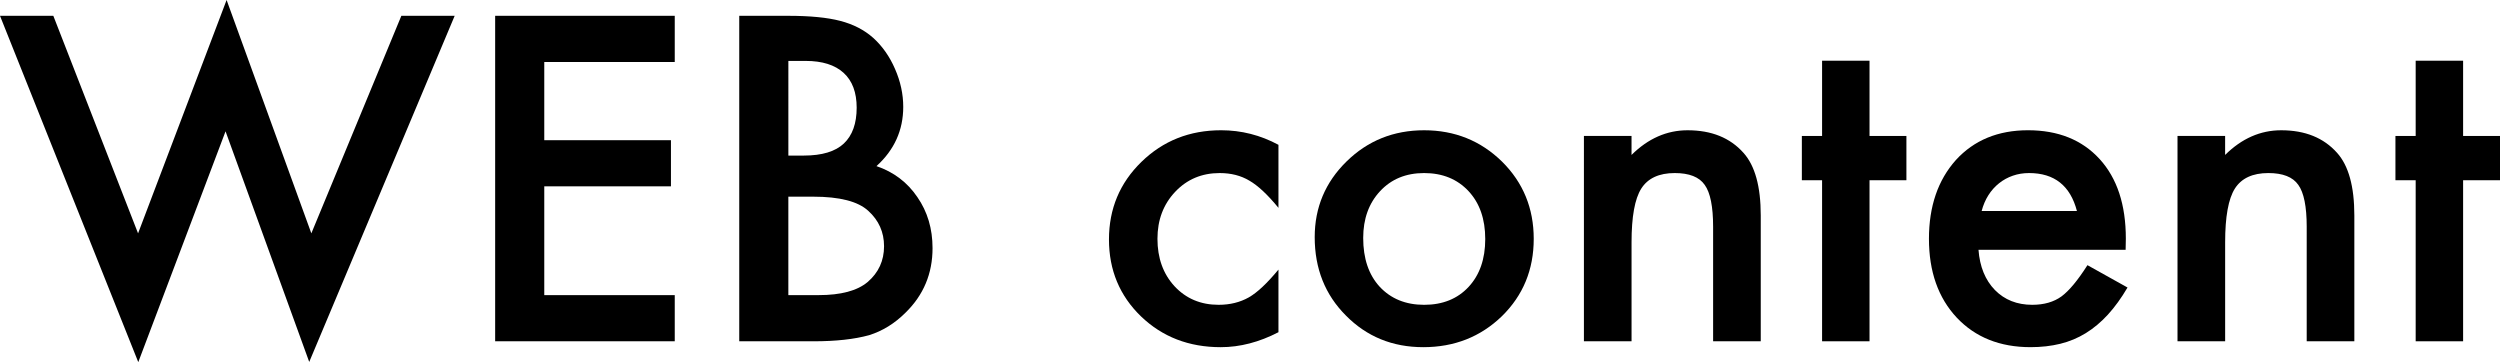 <!-- Generator: Adobe Illustrator 19.2.1, SVG Export Plug-In  -->
<svg version="1.1"
	 xmlns="http://www.w3.org/2000/svg" xmlns:xlink="http://www.w3.org/1999/xlink" xmlns:a="http://ns.adobe.com/AdobeSVGViewerExtensions/3.0/"
	 x="0px" y="0px" width="231.641px" height="33.555px" viewBox="0 0 231.641 33.555"
	 style="enable-background:new 0 0 231.641 33.555;" xml:space="preserve">
<defs>
</defs>
<g>
	<path d="M4.941,1.465l7.852,20.157L20.996,0l7.852,21.622l8.34-20.157h4.941L28.652,33.536l-7.754-21.368l-8.086,21.387L0,1.465
		H4.941z"/>
	<path d="M62.52,5.742H50.43v7.247h11.738v4.277H50.43v10.078h12.09v4.277H45.879V1.465H62.52V5.742z"/>
	<path d="M68.496,31.622V1.465h4.531c2.018,0,3.626,0.156,4.824,0.469c1.211,0.312,2.233,0.84,3.066,1.582
		c0.846,0.769,1.517,1.726,2.012,2.871c0.508,1.159,0.762,2.331,0.762,3.516c0,2.162-0.827,3.991-2.48,5.489
		c1.602,0.547,2.864,1.504,3.789,2.871c0.938,1.354,1.406,2.93,1.406,4.727c0,2.356-0.833,4.349-2.5,5.977
		c-1.003,1.002-2.129,1.699-3.379,2.09c-1.367,0.377-3.08,0.566-5.137,0.566H68.496z M73.047,14.415h1.426
		c1.692,0,2.933-0.375,3.721-1.123c0.788-0.749,1.182-1.853,1.182-3.311c0-1.419-0.404-2.497-1.211-3.232
		c-0.808-0.735-1.979-1.104-3.516-1.104h-1.602V14.415z M73.047,27.344h2.812c2.057,0,3.567-0.404,4.531-1.211
		c1.016-0.873,1.523-1.979,1.523-3.32c0-1.303-0.488-2.396-1.465-3.281c-0.951-0.873-2.65-1.309-5.098-1.309h-2.305V27.344z"/>
	<path d="M118.457,13.418v5.84c-1.003-1.225-1.901-2.064-2.695-2.52c-0.781-0.469-1.699-0.703-2.754-0.703
		c-1.654,0-3.027,0.579-4.121,1.738c-1.094,1.158-1.641,2.61-1.641,4.355c0,1.783,0.527,3.248,1.582,4.395
		c1.067,1.146,2.428,1.719,4.082,1.719c1.055,0,1.985-0.229,2.793-0.684c0.781-0.443,1.699-1.303,2.754-2.578v5.801
		c-1.784,0.924-3.568,1.387-5.352,1.387c-2.943,0-5.404-0.951-7.383-2.852c-1.979-1.914-2.969-4.291-2.969-7.129
		c0-2.839,1.002-5.234,3.008-7.188c2.005-1.953,4.466-2.93,7.383-2.93C115.02,12.07,116.79,12.52,118.457,13.418z"/>
	<path d="M121.816,21.973c0-2.748,0.983-5.085,2.949-7.012c1.966-1.928,4.362-2.891,7.188-2.891c2.838,0,5.247,0.97,7.227,2.911
		c1.953,1.939,2.93,4.322,2.93,7.148c0,2.852-0.983,5.24-2.949,7.168c-1.979,1.914-4.408,2.871-7.285,2.871
		c-2.852,0-5.241-0.977-7.168-2.93C122.78,27.311,121.816,24.889,121.816,21.973z M126.309,22.051c0,1.9,0.508,3.404,1.523,4.512
		c1.042,1.119,2.415,1.68,4.121,1.68c1.719,0,3.092-0.554,4.121-1.66c1.028-1.107,1.543-2.585,1.543-4.434
		c0-1.85-0.515-3.327-1.543-4.434c-1.042-1.12-2.416-1.68-4.121-1.68c-1.68,0-3.041,0.56-4.082,1.68
		C126.829,18.834,126.309,20.28,126.309,22.051z"/>
	<path d="M146.758,12.598h4.414v1.758c1.536-1.523,3.268-2.286,5.195-2.286c2.213,0,3.938,0.697,5.176,2.09
		c1.067,1.185,1.602,3.118,1.602,5.801v11.66h-4.414V21.01c0-1.873-0.261-3.168-0.781-3.883c-0.508-0.729-1.433-1.092-2.773-1.092
		c-1.458,0-2.494,0.48-3.105,1.443c-0.599,0.949-0.898,2.607-0.898,4.975v9.168h-4.414V12.598z"/>
	<path d="M173.223,16.7v14.922h-4.395V16.7h-1.875v-4.102h1.875V5.625h4.395v6.973h3.418V16.7H173.223z"/>
	<path d="M196.953,23.145H183.32c0.117,1.562,0.625,2.806,1.523,3.73c0.898,0.911,2.051,1.367,3.457,1.367
		c1.094,0,1.999-0.261,2.715-0.781c0.703-0.521,1.504-1.484,2.402-2.891l3.711,2.07c-0.573,0.977-1.179,1.812-1.816,2.51
		c-0.638,0.696-1.322,1.27-2.051,1.719c-0.729,0.449-1.517,0.777-2.363,0.986c-0.847,0.207-1.765,0.312-2.754,0.312
		c-2.839,0-5.117-0.912-6.836-2.734c-1.719-1.836-2.578-4.271-2.578-7.305c0-3.008,0.833-5.443,2.5-7.305
		c1.68-1.836,3.906-2.754,6.68-2.754c2.799,0,5.013,0.892,6.641,2.676c1.614,1.771,2.422,4.225,2.422,7.363L196.953,23.145z
		 M192.441,19.551c-0.612-2.344-2.09-3.516-4.434-3.516c-0.534,0-1.035,0.081-1.504,0.244c-0.469,0.162-0.896,0.396-1.279,0.703
		c-0.384,0.306-0.713,0.674-0.986,1.104s-0.482,0.918-0.625,1.465H192.441z"/>
	<path d="M201.758,12.598h4.414v1.758c1.536-1.523,3.268-2.286,5.195-2.286c2.213,0,3.938,0.697,5.176,2.09
		c1.067,1.185,1.602,3.118,1.602,5.801v11.66h-4.414V21.01c0-1.873-0.261-3.168-0.781-3.883c-0.508-0.729-1.433-1.092-2.773-1.092
		c-1.458,0-2.494,0.48-3.105,1.443c-0.599,0.949-0.898,2.607-0.898,4.975v9.168h-4.414V12.598z"/>
	<path d="M228.223,16.7v14.922h-4.395V16.7h-1.875v-4.102h1.875V5.625h4.395v6.973h3.418V16.7H228.223z"/>
</g>
</svg>